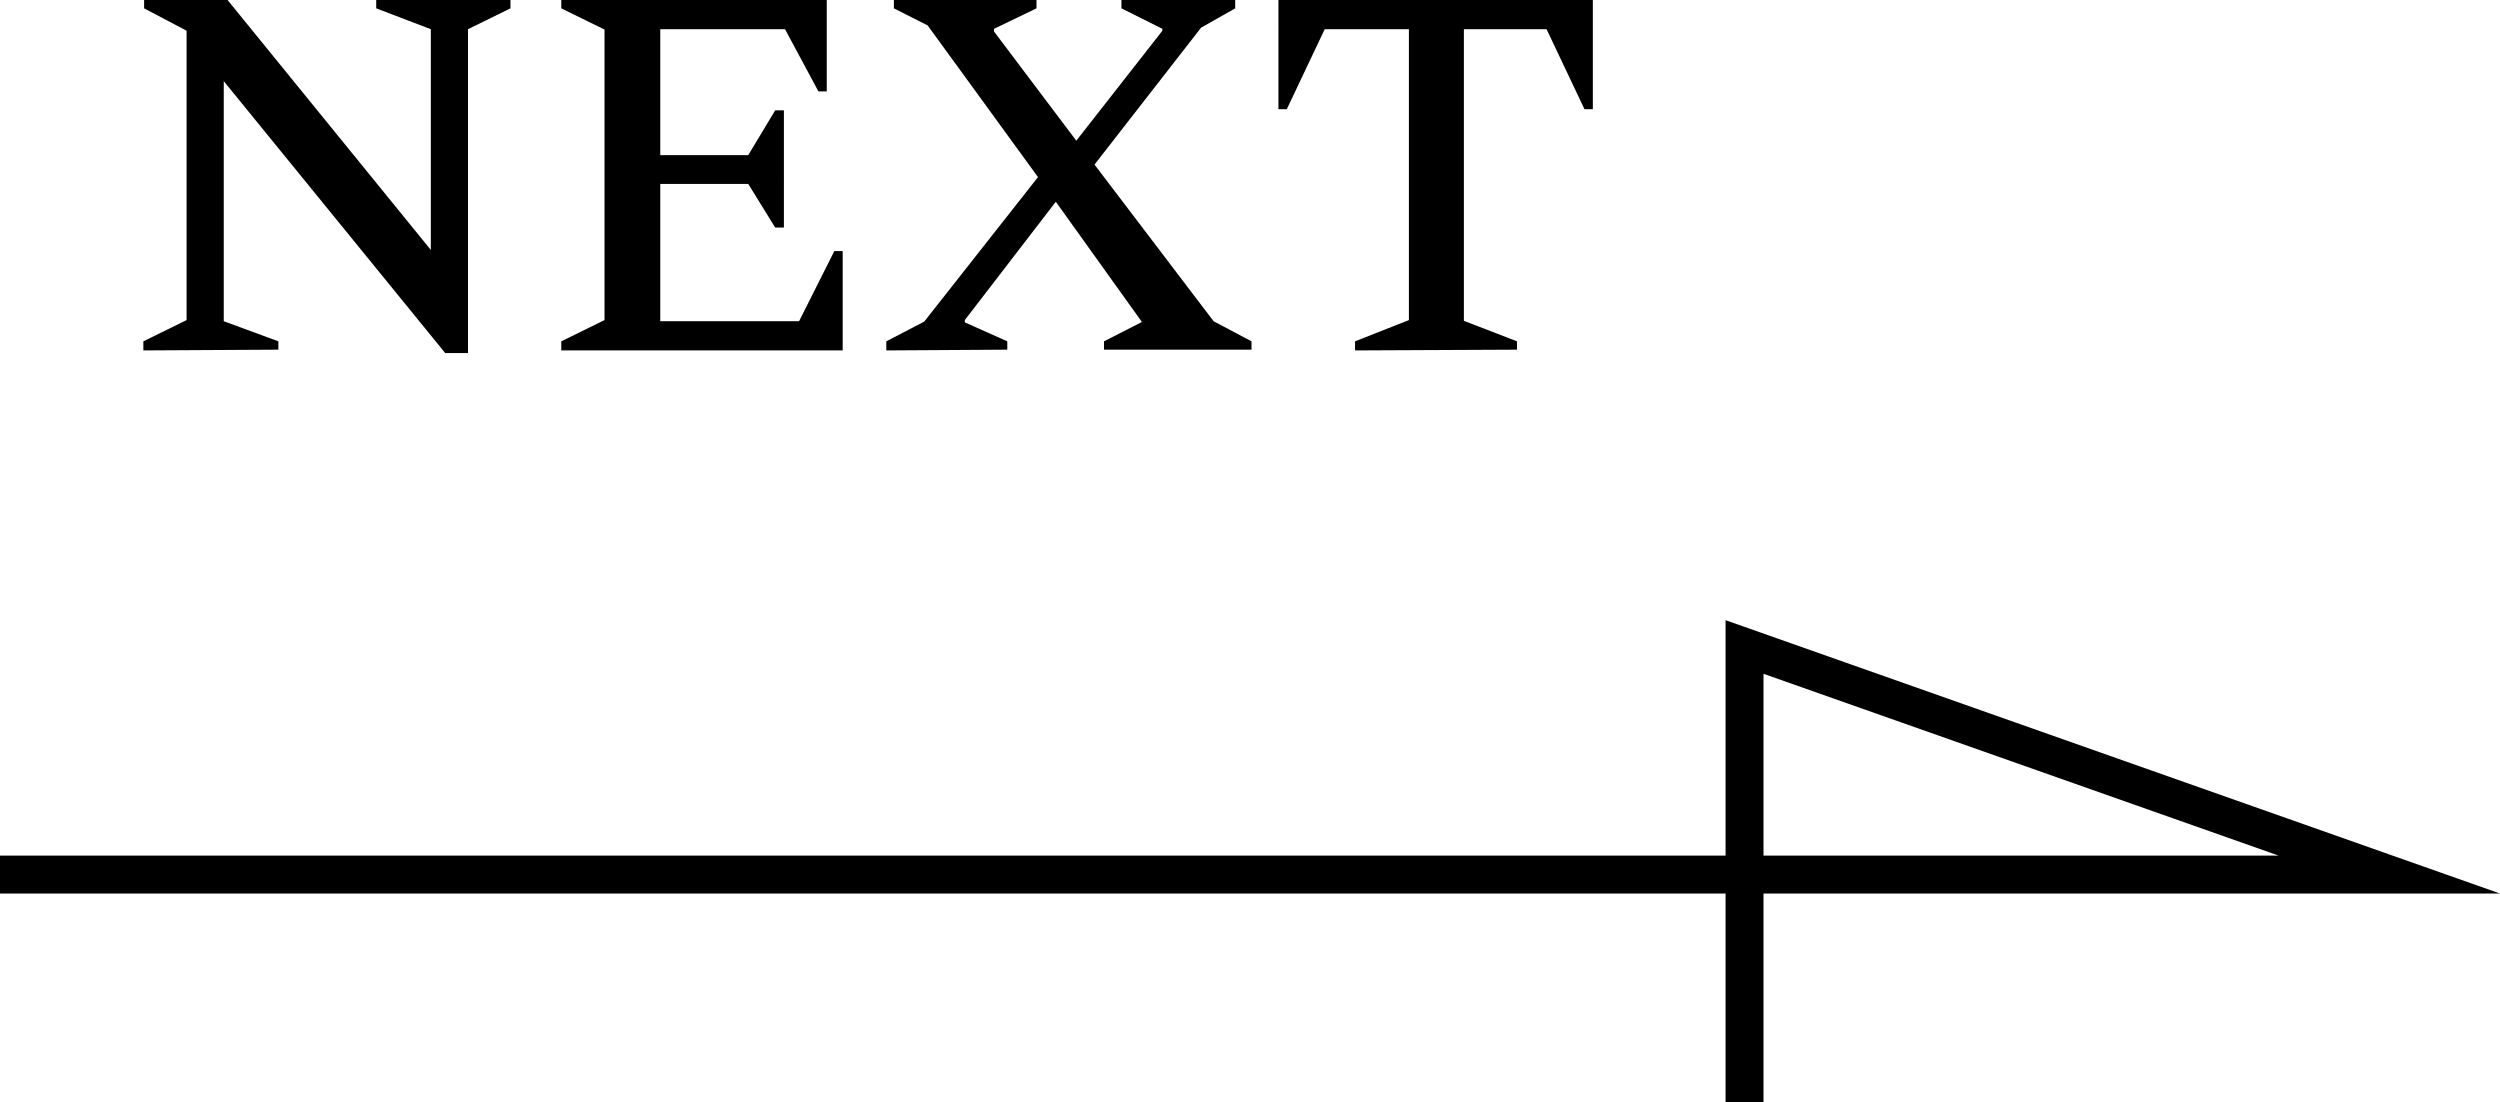 <svg xmlns="http://www.w3.org/2000/svg" viewBox="0 0 65.92 29.06"><defs><style>.cls-1{fill:none;stroke:#000;stroke-miterlimit:10;}</style></defs><g id="レイヤー_2" data-name="レイヤー 2"><g id="レイヤー_1-2" data-name="レイヤー 1"><path d="M3.78,9.24V9l1.14-.56V.81L3.8.22V0H6l5.36,6.59V.77L9.92.22V0h3.54V.22L12.34.77V9.31h-.6L5.9,2.14V8.47L7.34,9v.22Z"/><path d="M14.8,9.24V9l1.14-.56V.78L14.8.22V0h7V2.41h-.22L20.7.77H17.41V4.09h2.32l.71-1.18h.23V6h-.23l-.71-1.15H17.41V8.47h3.66L22,6.62h.22V9.24Z"/><path d="M23.37,9.24V9l1-.52,3-3.81-2.91-4L23.57.22V0h3.76V.22L26.21.76V.83l2.17,2.88L30.65.81V.76L29.57.22V0h3V.22l-.9.51L28.86,4.34,32,8.47,33,9v.22H29.11V9l1-.51v0L27.84,5.32l-2.4,3.12V8.5L26.56,9v.22Z"/><path d="M35.73,9.24V9l1.42-.56V.77H34.93l-1,2.11h-.22V0H42V2.88h-.22l-1-2.11H38.6V8.46L40,9v.22Z"/><polyline class="cls-1" points="0 23.06 63 23.06 46 17.06 46 29.06"/></g></g></svg>